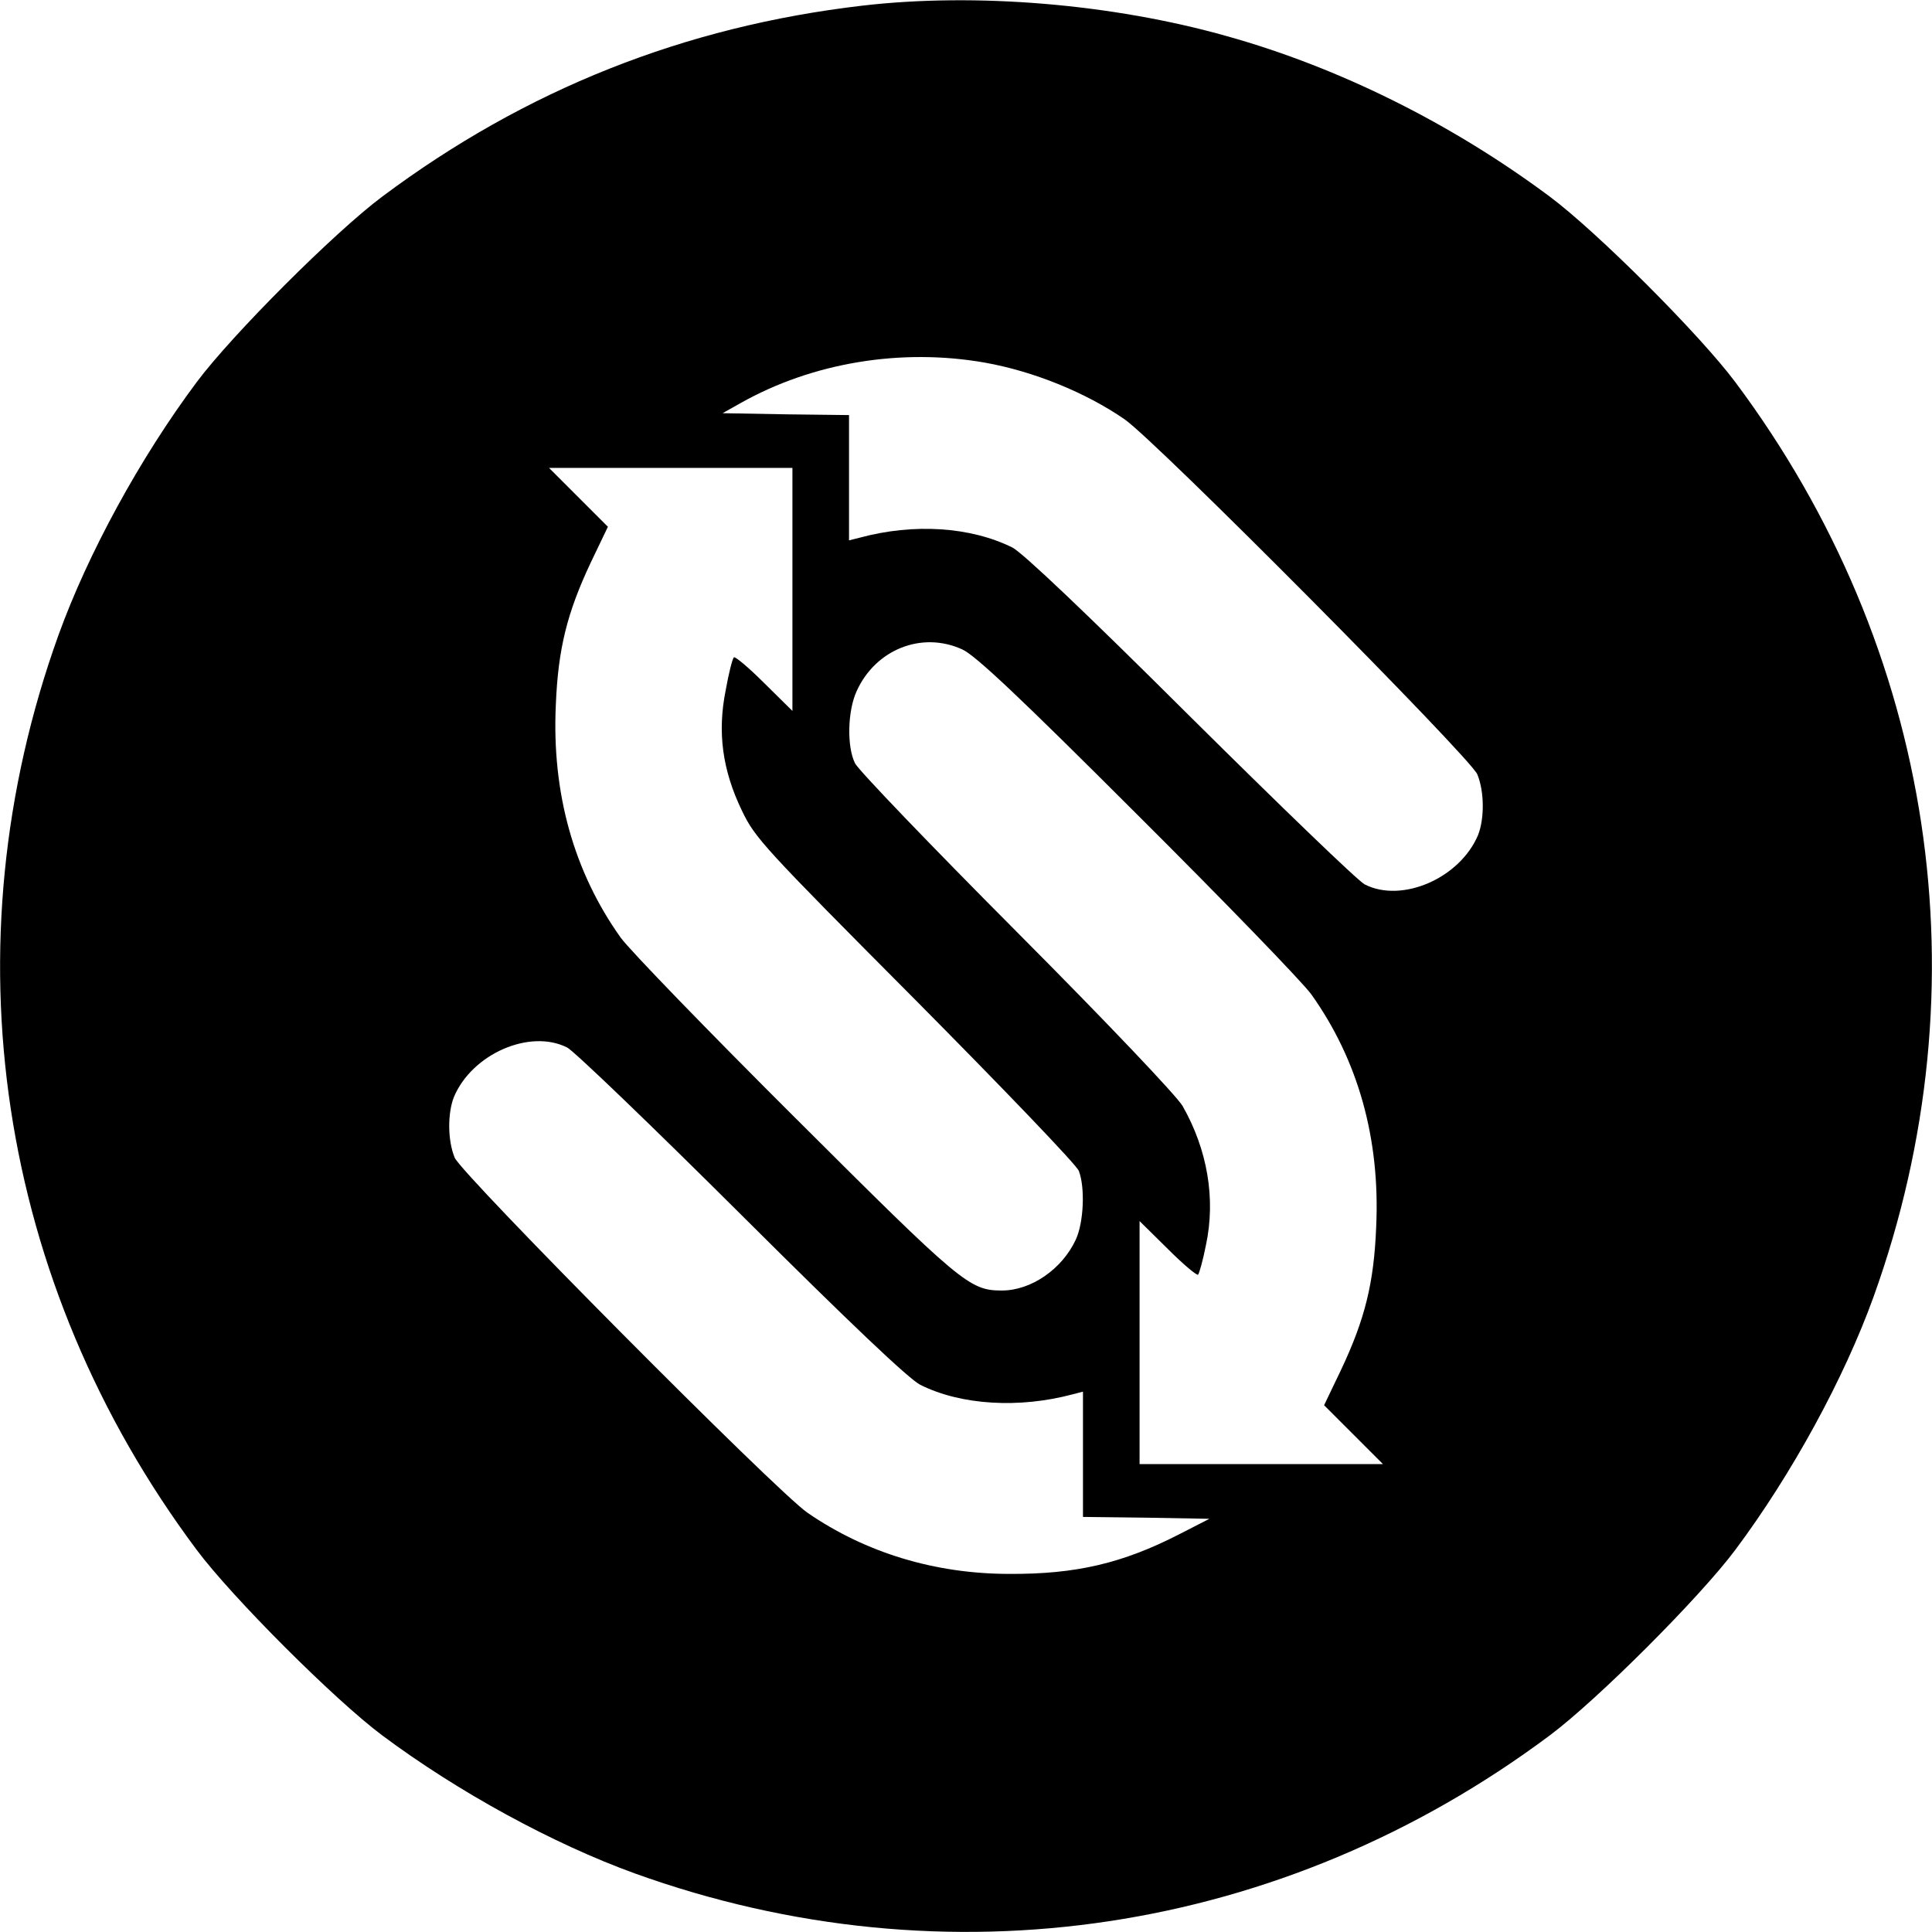 <?xml version="1.0" standalone="no"?>
<!DOCTYPE svg PUBLIC "-//W3C//DTD SVG 20010904//EN"
 "http://www.w3.org/TR/2001/REC-SVG-20010904/DTD/svg10.dtd">
<svg version="1.0" xmlns="http://www.w3.org/2000/svg"
 width="512pt" height="512pt" viewBox="0 0 512 512"
 preserveAspectRatio="xMidYMid meet">
<g transform="translate(0,512) scale(0.1,-0.1)"
fill="#000000" stroke="none">
<path d="M2285 5105 c-471 -55 -892 -222 -1272 -506 -126 -94 -398 -366 -492
-492 -150 -201 -288 -454 -366 -670 -297 -825 -162 -1717 366 -2424 94 -126
366 -398 492 -492 201 -150 454 -288 670 -366 825 -297 1717 -162 2424 366
126 94 398 366 492 492 150 201 288 454 366 670 297 825 162 1717 -366 2424
-94 126 -366 398 -492 492 -259 193 -558 342 -855 425 -304 86 -667 116 -967
81z m325 -946 c129 -23 267 -79 370 -150 83 -57 916 -896 935 -941 19 -46 19
-118 2 -161 -48 -114 -201 -181 -300 -131 -18 9 -225 209 -462 444 -280 279
-445 435 -472 449 -111 55 -261 65 -405 26 l-28 -7 0 166 0 166 -167 2 -168 3
48 27 c190 107 425 146 647 107z m-510 -601 l0 -322 -75 74 c-41 41 -77 71
-80 68 -4 -3 -14 -43 -22 -88 -22 -110 -9 -210 43 -318 35 -73 56 -96 460
-502 232 -234 428 -438 433 -453 17 -44 13 -137 -8 -182 -36 -78 -118 -135
-196 -135 -86 0 -108 19 -548 458 -230 229 -438 444 -462 477 -124 174 -183
383 -172 617 6 149 30 244 92 376 l46 96 -78 78 -78 78 323 0 322 0 0 -322z
m450 -159 c34 -15 150 -124 463 -437 230 -229 438 -444 462 -477 124 -174 183
-383 172 -617 -6 -149 -30 -244 -92 -376 l-46 -96 78 -78 78 -78 -323 0 -322
0 0 322 0 322 75 -74 c41 -41 77 -71 80 -68 3 3 13 38 21 79 26 122 4 252 -62
368 -16 27 -197 218 -439 461 -227 228 -420 429 -429 447 -22 44 -20 138 4
191 50 111 173 160 280 111z m-1047 -1055 c18 -9 226 -209 462 -444 288 -287
444 -435 474 -450 108 -54 262 -63 404 -25 l27 7 0 -166 0 -166 168 -2 167 -3
-80 -41 c-150 -77 -274 -106 -450 -105 -197 0 -381 56 -535 162 -83 57 -916
896 -935 941 -19 46 -19 118 -2 161 48 114 201 181 300 131z"/>
</g>
</svg>
